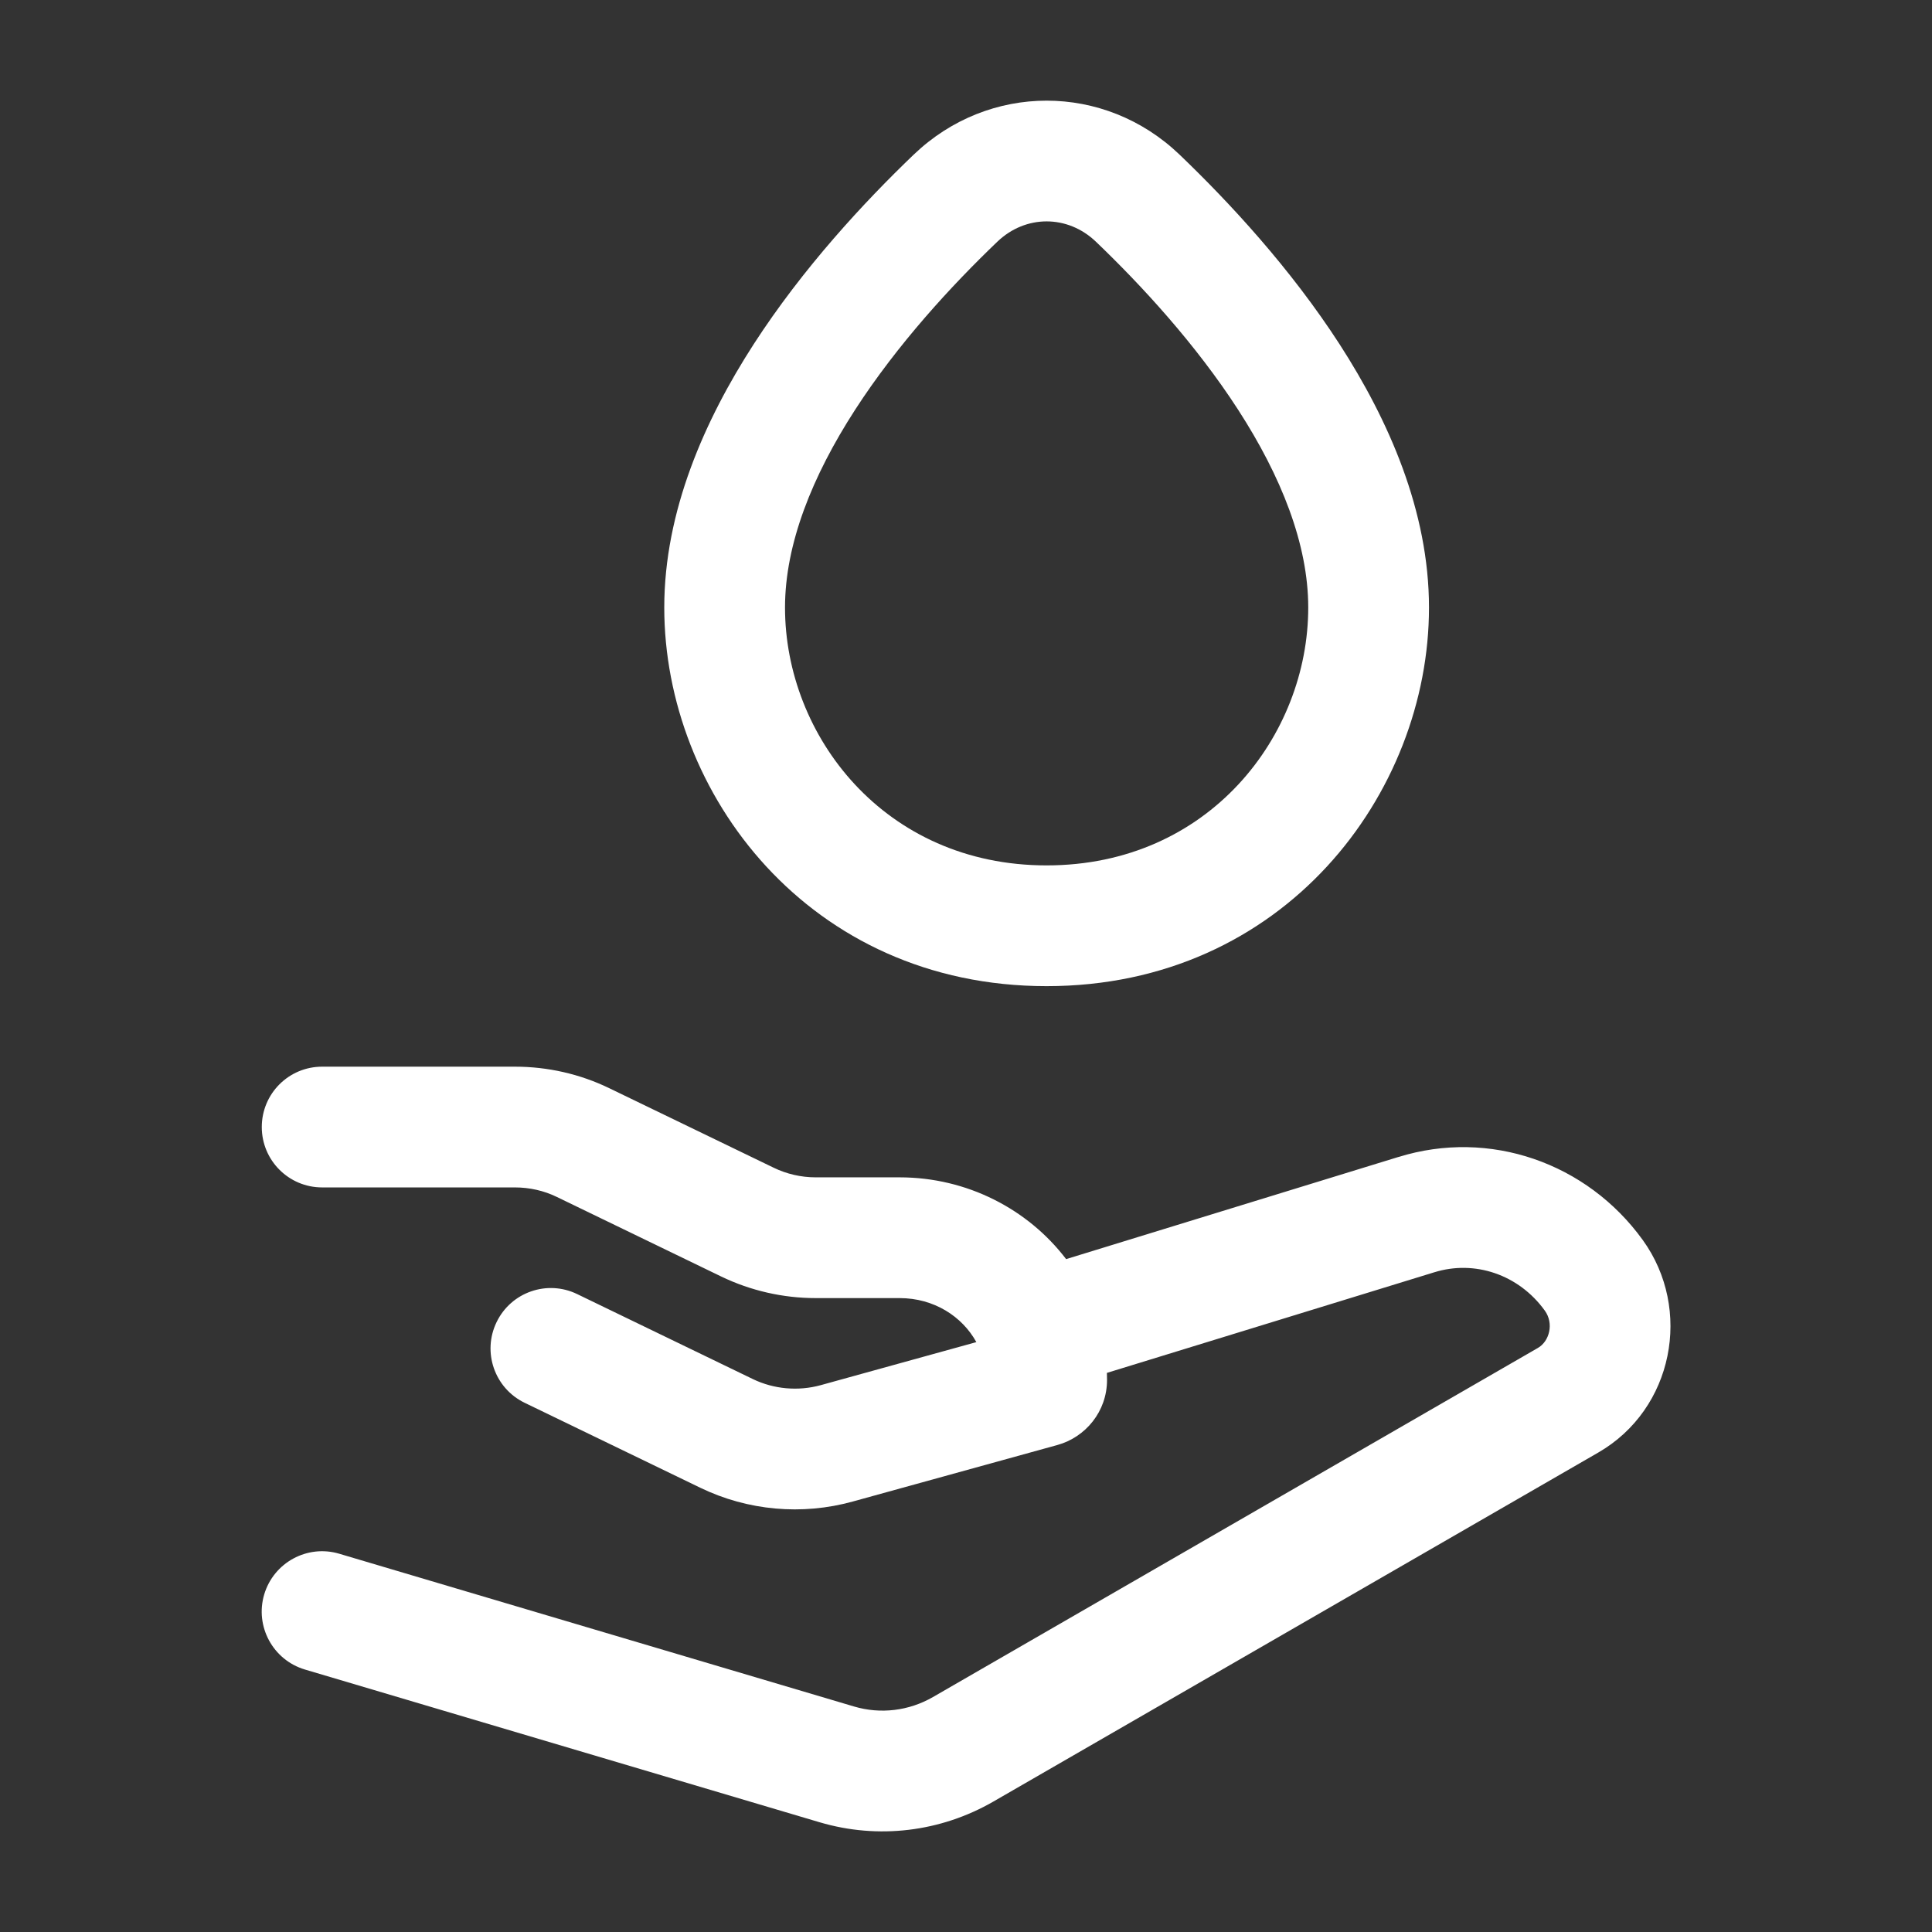 <svg width="28" height="28" viewBox="0 0 28 28" fill="none" xmlns="http://www.w3.org/2000/svg">
<rect x="0" y="0" width="28" height="28" fill="#333333" stroke="none"/>
<path fill-rule="evenodd" clip-rule="evenodd" d="M13.242 2.241C14.33 1.198 16.007 1.198 17.095 2.241C17.812 2.928 18.7 3.884 19.415 4.99C20.123 6.087 20.71 7.407 20.71 8.805C20.71 11.497 18.614 14.292 15.168 14.292C11.723 14.292 9.627 11.497 9.627 8.805C9.627 7.407 10.214 6.087 10.922 4.99C11.637 3.884 12.525 2.928 13.242 2.241ZM15.884 3.504C15.473 3.11 14.864 3.11 14.453 3.504C13.79 4.139 13.006 4.99 12.392 5.94C11.772 6.9 11.377 7.884 11.377 8.805C11.377 10.66 12.815 12.542 15.168 12.542C17.522 12.542 18.96 10.66 18.96 8.805C18.96 7.884 18.565 6.9 17.945 5.94C17.331 4.99 16.547 4.139 15.884 3.504Z" fill="white"/>
<path d="M3.794 16.334C3.794 15.85 4.185 15.459 4.669 15.459L7.462 15.459C7.937 15.459 8.406 15.565 8.832 15.772L11.214 16.924C11.402 17.015 11.61 17.063 11.822 17.063H13.038C14.015 17.063 14.899 17.524 15.451 18.248L20.266 16.768L20.268 16.768C21.587 16.358 22.999 16.851 23.808 17.971C24.533 18.975 24.252 20.423 23.164 21.051L14.396 26.11C13.631 26.551 12.726 26.66 11.88 26.41L4.419 24.196C3.956 24.058 3.692 23.571 3.829 23.108C3.967 22.645 4.454 22.38 4.917 22.518L12.378 24.732C12.76 24.845 13.17 24.797 13.521 24.595L22.289 19.535C22.454 19.44 22.524 19.183 22.389 18.995C22.008 18.467 21.367 18.258 20.787 18.439L20.783 18.44L16.042 19.897C16.043 19.931 16.044 19.965 16.044 19.999C16.044 20.456 15.733 20.829 15.325 20.942L12.36 21.761C11.624 21.965 10.837 21.894 10.15 21.562L7.603 20.33C7.168 20.119 6.986 19.596 7.197 19.161C7.407 18.726 7.93 18.544 8.365 18.755L10.912 19.987C11.215 20.133 11.566 20.165 11.894 20.075L14.15 19.451C13.945 19.079 13.536 18.813 13.038 18.813H11.822C11.348 18.813 10.879 18.706 10.452 18.5L8.07 17.347C7.883 17.256 7.675 17.209 7.462 17.209H4.669C4.185 17.209 3.794 16.817 3.794 16.334Z" fill="white"/>
</svg>
